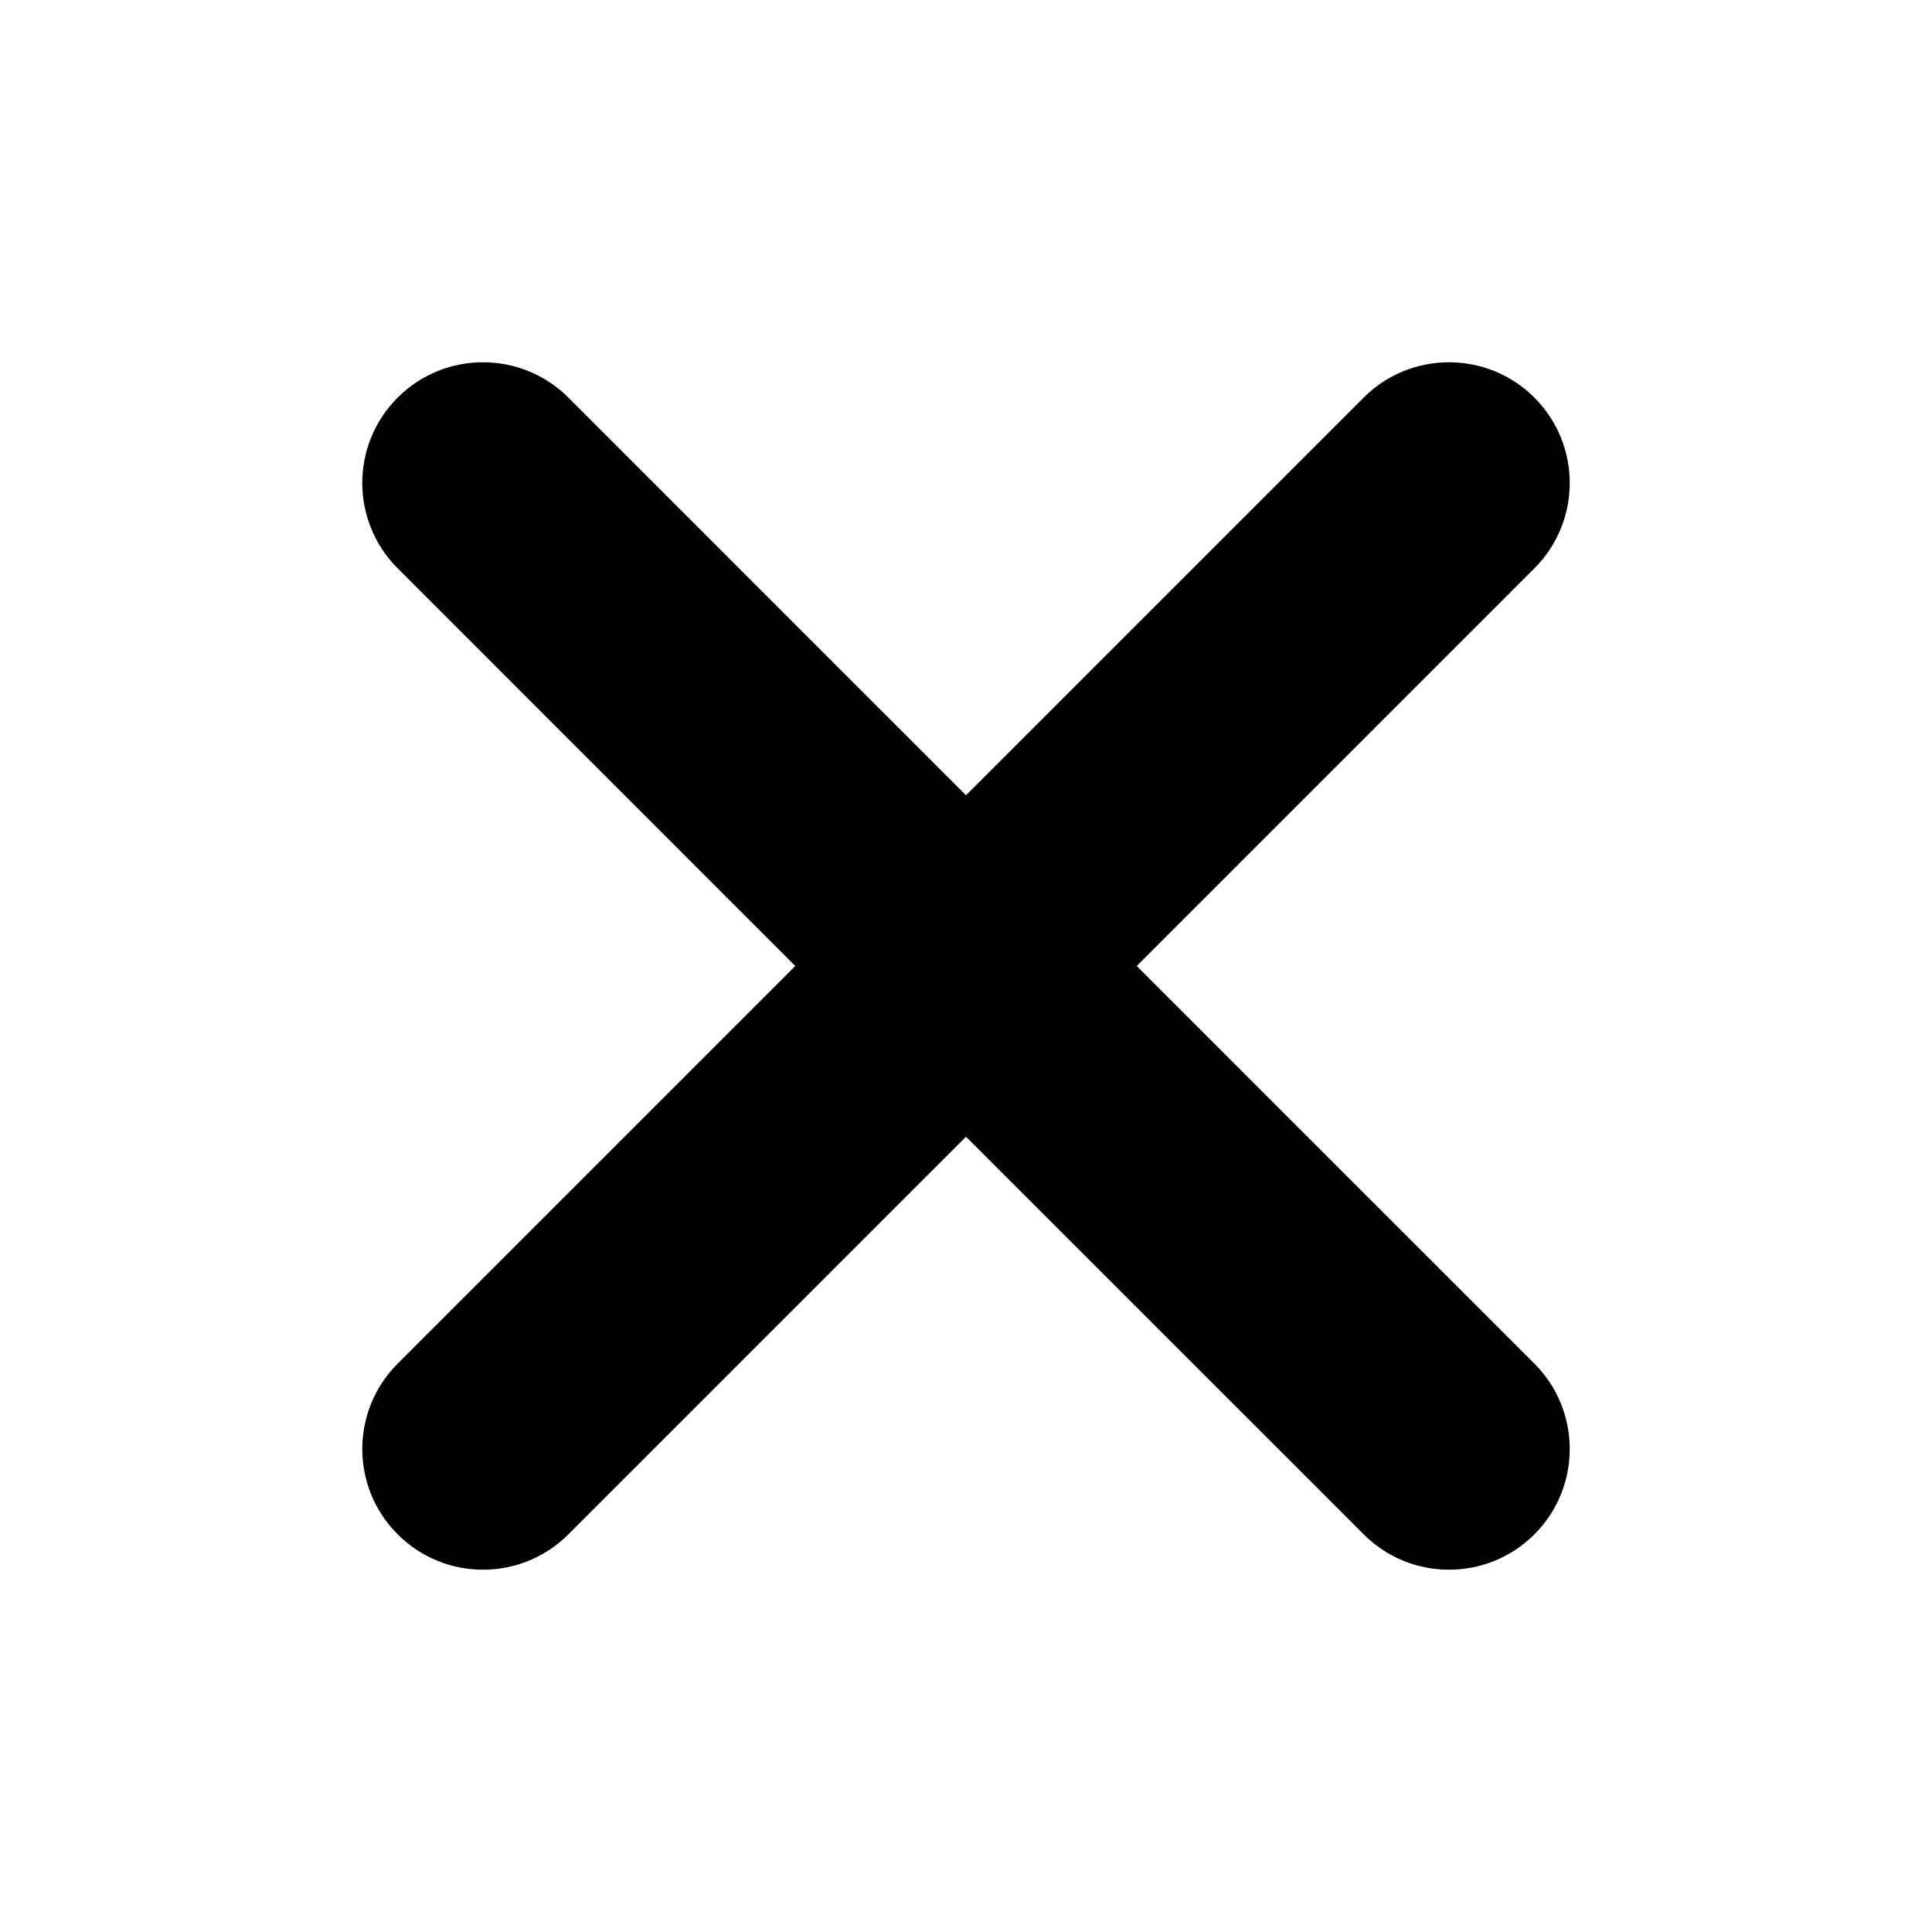 <svg width="24" height="24" viewBox="0 0 24 24" fill="none" xmlns="http://www.w3.org/2000/svg">
<path d="M16.94 4.939C17.525 4.354 18.475 4.354 19.061 4.939C19.646 5.525 19.646 6.475 19.061 7.06L14.121 12L19.061 16.939C19.646 17.525 19.646 18.475 19.061 19.06C18.475 19.646 17.525 19.646 16.94 19.06L12 14.121L7.061 19.06C6.475 19.646 5.525 19.646 4.94 19.06C4.354 18.475 4.354 17.525 4.94 16.939L9.879 12L4.94 7.06C4.354 6.475 4.354 5.525 4.94 4.939C5.525 4.354 6.475 4.354 7.061 4.939L12 9.879L16.94 4.939Z" fill="black"/>
</svg>
